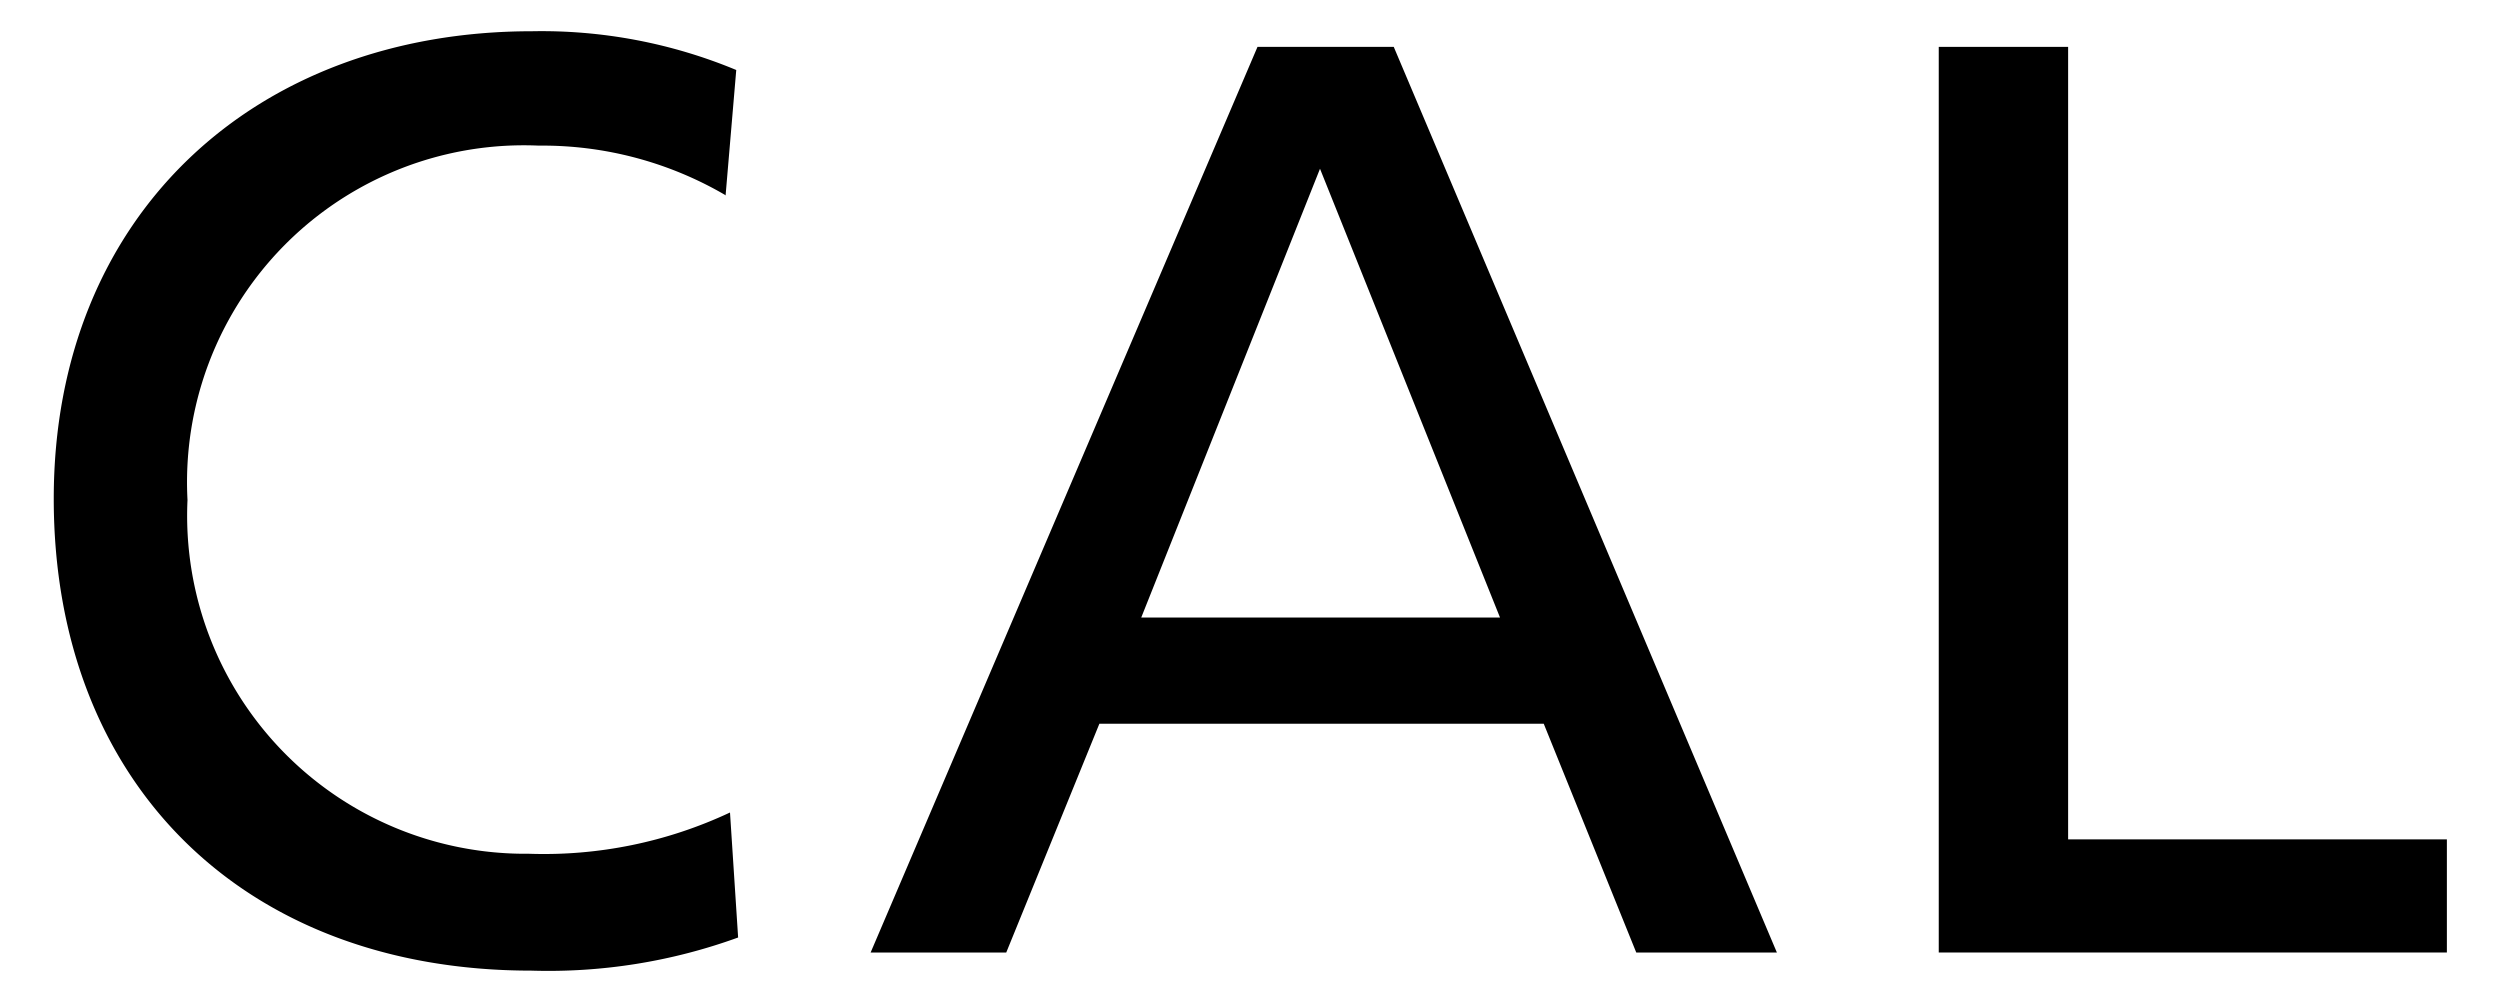 <svg id="レイヤー_1" data-name="レイヤー 1" xmlns="http://www.w3.org/2000/svg" width="40" height="16" viewBox="0 0 40 16">
  <defs>
    <style>
      .cls-1 {
        fill: none;
      }
    </style>
  </defs>
  <title>icon_cal-lamp</title>
  <g>
    <path d="M11.62,3.13a5.8,5.8,0,0,0-3-.8A5.39,5.39,0,0,0,3,8a5.41,5.41,0,0,0,5.46,5.66A7,7,0,0,0,11.68,13l0.13,2a8.89,8.89,0,0,1-3.31.53c-4.6,0-7.64-3-7.64-7.55S4.09,0.5,8.51.5a8.11,8.11,0,0,1,3.27.62l-0.17,2"/>
    <path d="M20.12,0.75H22.3l6.13,14.49H26.18l-1.48-3.66H17.59L16.1,15.24H13.93L20.12,0.75m1,1.95L18.26,9.88H24Z"/>
    <polyline points="31.02 0.75 33.09 0.75 33.09 13.43 39.15 13.43 39.15 15.24 31.02 15.24 31.02 0.75"/>
  </g>
  <rect class="cls-1" width="40" height="16"/>
</svg>
